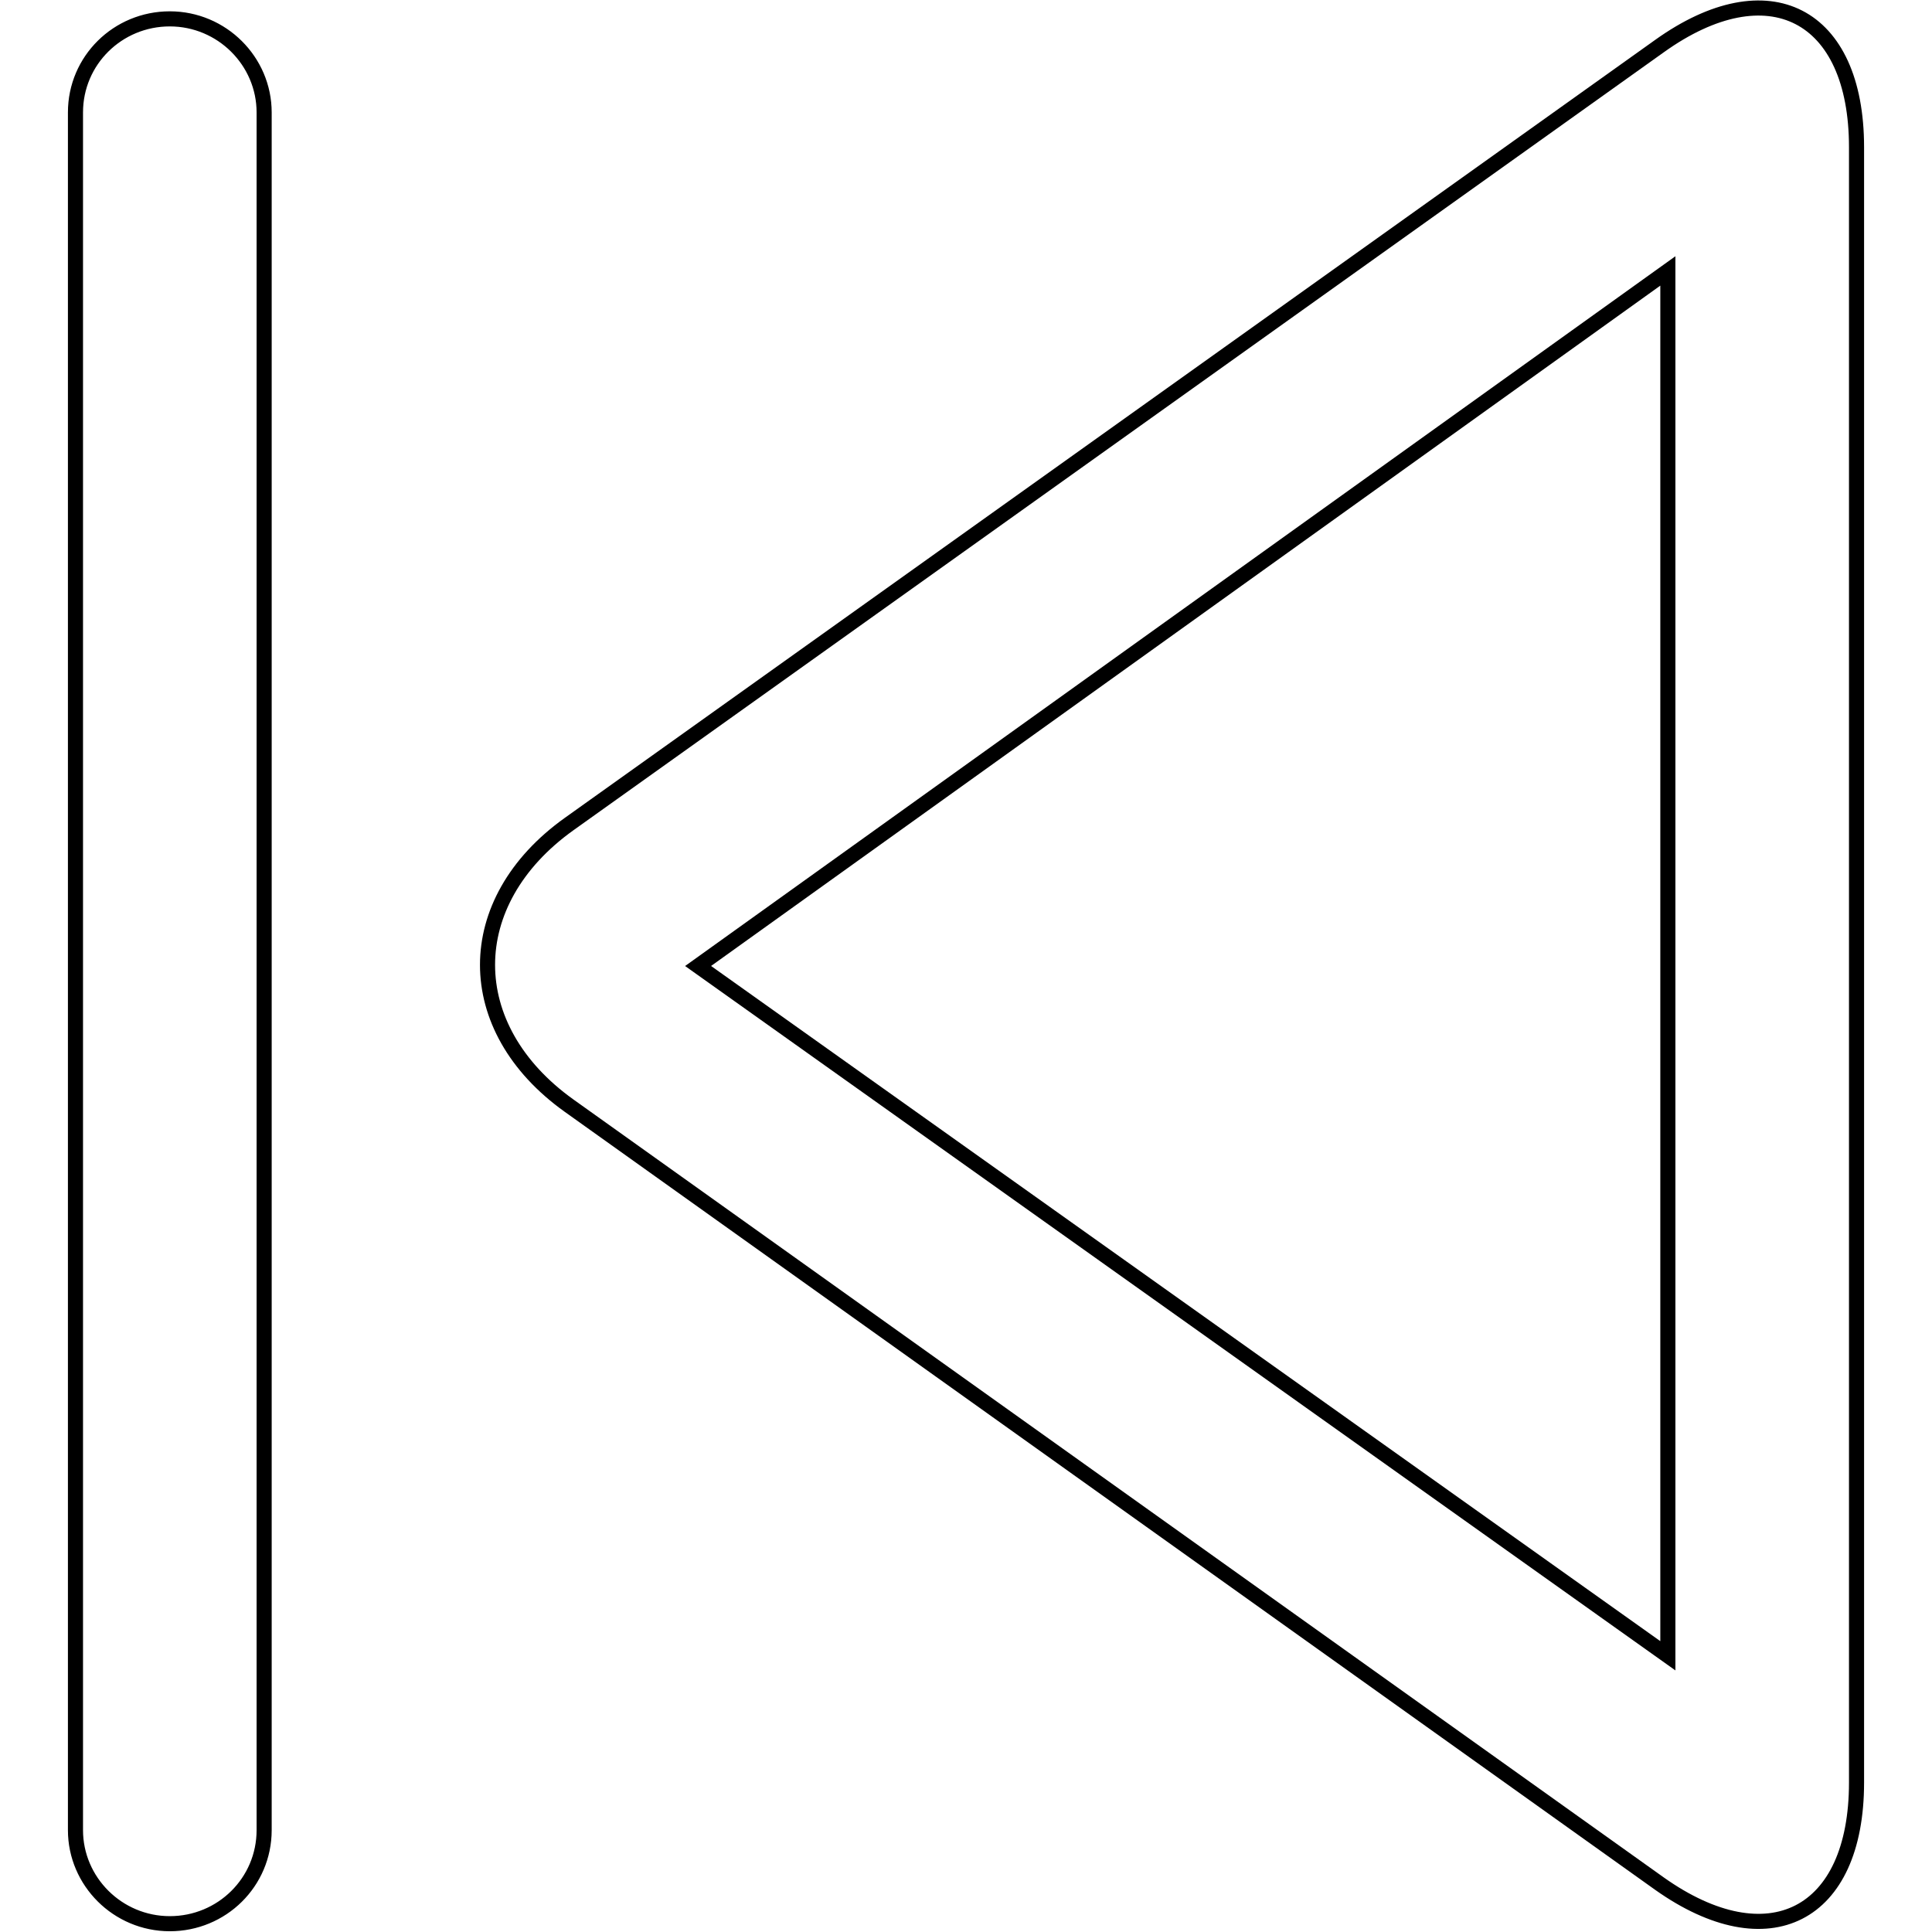 <?xml version="1.0" encoding="utf-8"?>
<!-- Svg Vector Icons : http://www.onlinewebfonts.com/icon -->
<!DOCTYPE svg PUBLIC "-//W3C//DTD SVG 1.1//EN" "http://www.w3.org/Graphics/SVG/1.1/DTD/svg11.dtd">
<svg version="1.1" xmlns="http://www.w3.org/2000/svg" xmlns:xlink="http://www.w3.org/1999/xlink" x="0px" y="0px" viewBox="0 0 256 256" enable-background="new 0 0 256 256" xml:space="preserve">
<g> <path stroke-width="2" fill-opacity="0" stroke="#000000"  d="M92.5,128L221,219.4V35.9L92.5,128L92.5,128z M219.9,6.1C234.3-4.2,246,1.8,246,19.5v216.7 c0,17.7-11.7,23.6-26.1,13.4L75.4,146.5c-14.4-10.3-14.4-27,0-37.3L219.9,6.1L219.9,6.1z M10,14.9c0-6.9,5.6-12.4,12.5-12.4 C29.4,2.5,35,8.1,35,14.9v227.6c0,6.9-5.6,12.4-12.5,12.4c-6.9,0-12.5-5.6-12.5-12.4V14.9L10,14.9z"/></g>
</svg>